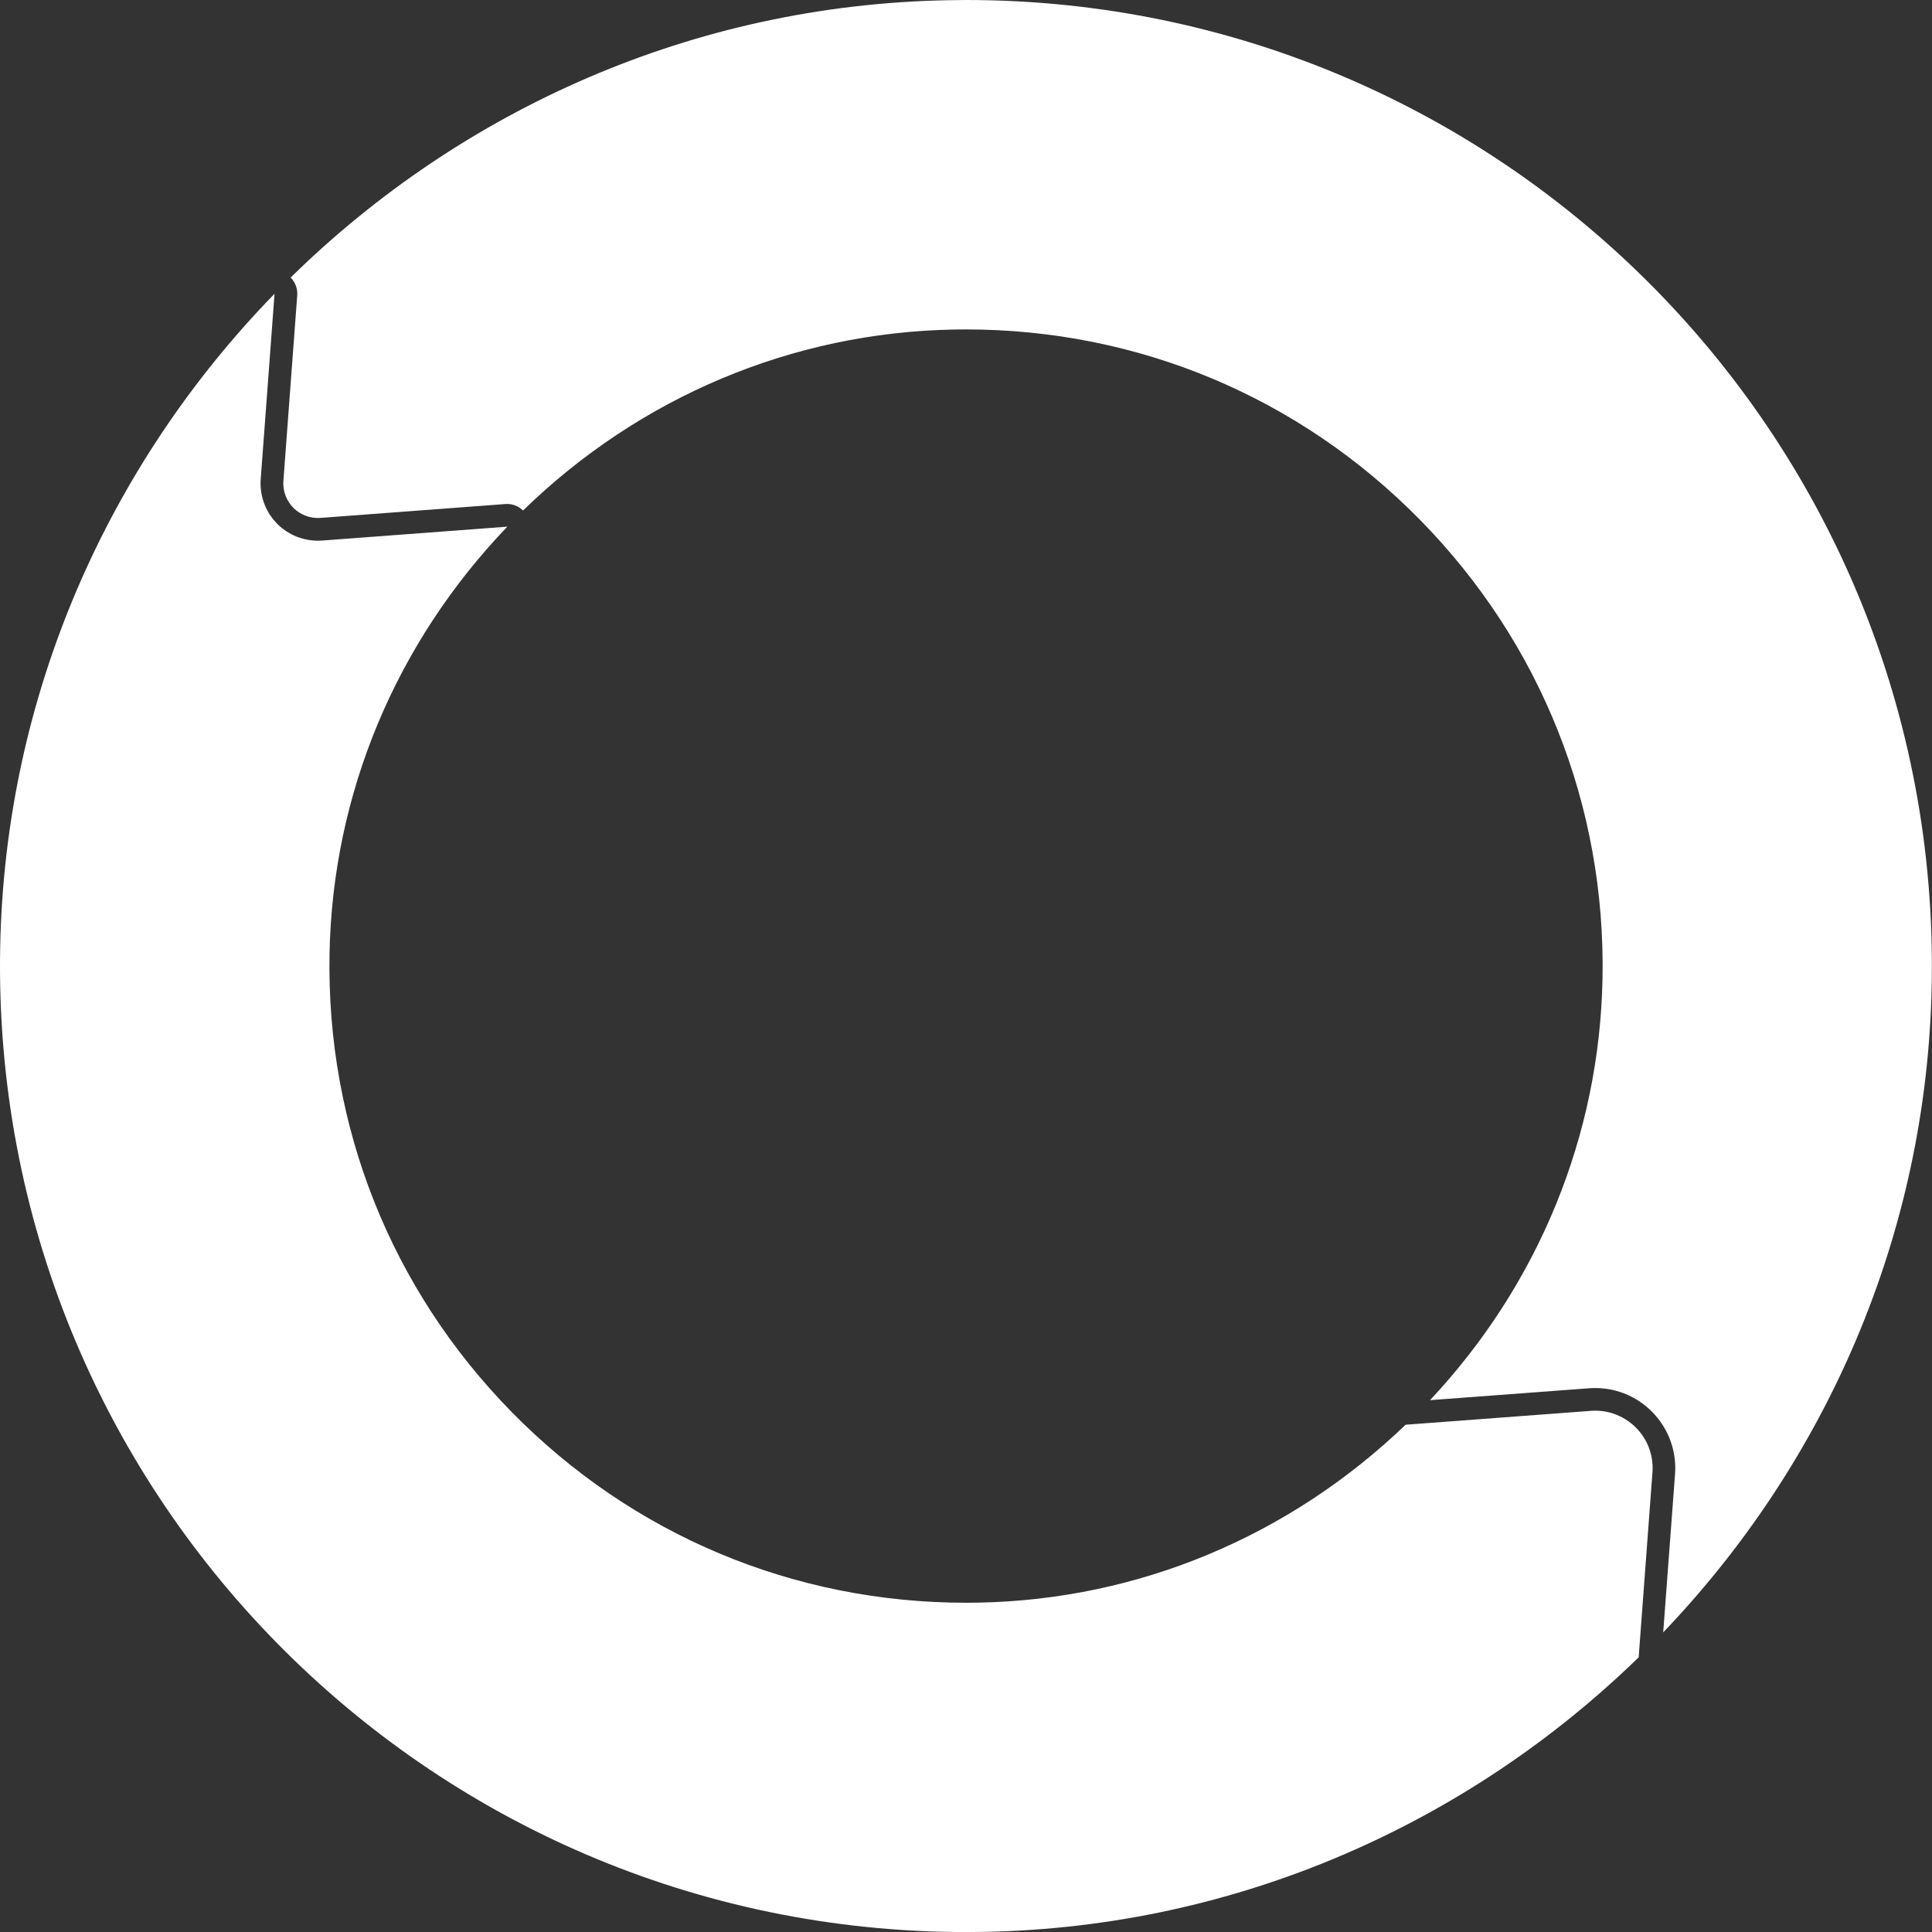 <?xml version="1.0" encoding="UTF-8"?>
<svg id="Layer_2" data-name="Layer 2" xmlns="http://www.w3.org/2000/svg" viewBox="0 0 339.69 339.7">
  <rect x="0" y="0" width="339.69" height="339.7" fill="#333333" stroke="none"/>
  <defs>
    <style>
      .cls-1 {
        fill: #fff;
      }
    </style>
  </defs>
  <g id="Layer_1-2" data-name="Layer 1">
    <g>
      <polygon class="cls-1" points="89.21 92.57 89.21 92.56 89.21 92.56 89.21 92.57"/>
      <path class="cls-1" d="M169.85,0c-1.08,0-2.14.02-3.22.04-44.76.82-85.44,19.28-115.42,48.65,0,0,.01-.01.02-.02,0,0-.02.02-.02.02-.04.03-.07.07-.11.11.87.87,1.28,2.08,1.15,3.26l-2.42,32.45c0,.13-.02.26-.02.39,0,.06,0,.13,0,.19,0,.11.01.2.02.3.01.14.02.25.03.36.01.1.03.21.05.32.02.1.04.21.06.31.02.09.05.19.08.29.03.11.06.21.1.31.03.09.06.18.1.28.04.1.09.2.13.29.05.11.08.18.12.25.05.1.11.2.17.29l.15.25c.06.09.13.17.19.26l.14.2c.11.14.22.25.32.36l.15.17c.13.13.27.25.41.37l.17.12c.1.08.21.17.33.24l.22.13c.11.07.21.13.31.18l.25.12c.11.05.21.1.32.15.06.02.15.05.23.08.14.05.25.08.36.12.09.03.19.05.29.07.09.02.2.04.31.06.11.02.21.04.31.05.1.01.21.02.32.03.11,0,.21.02.31.02.05,0,.14,0,.21,0,.13,0,.25,0,.38-.01l32.52-2.44c.1,0,.2-.01.3-.01,1.06,0,2.06.43,2.79,1.15,20.55-20,47.37-31.29,75.73-31.82.72-.02,1.43-.02,2.14-.02,30.29,0,58.68,11.91,79.91,33.55,21.21,21.62,32.58,50.22,32.02,80.54-.52,27.64-11.26,53.83-30.33,74.17l27.98-2.09c.36-.03.71-.04,1.07-.04,1.72,0,3.41.31,5.01.92,2.31.88,4.36,2.37,5.92,4.3,2.27,2.8,3.37,6.32,3.1,9.92l-2.08,27.82c28.53-29.83,46.4-69.89,47.21-113.92C341.44,77.8,264.72,0,169.85,0Z"/>
      <path class="cls-1" d="M290.54,258.87c.2-2.69-.67-5.19-2.22-7.1-1.11-1.37-2.57-2.44-4.25-3.08-1.34-.51-2.81-.75-4.35-.63l-6.94.52-25.64,1.92c-20.48,19.66-47.06,30.77-75.13,31.28-.72.01-1.44.02-2.15.02-30.29,0-58.67-11.91-79.89-33.53-21.22-21.62-32.59-50.23-32.03-80.56.52-28.06,11.62-54.63,31.26-75.11l-32.54,2.44c-.25.02-.5.03-.75.03-.07,0-.13,0-.2,0-.17,0-.34-.01-.51-.03-.19-.01-.38-.03-.56-.05-.17-.02-.33-.05-.5-.08-.18-.03-.36-.07-.54-.11-.16-.04-.32-.08-.48-.12-.18-.05-.35-.11-.53-.17-.15-.05-.3-.1-.45-.16-.18-.07-.35-.15-.52-.23-.14-.06-.28-.13-.41-.2-.18-.09-.35-.2-.52-.3-.12-.07-.24-.14-.36-.22-.19-.13-.37-.26-.55-.4-.09-.07-.18-.13-.27-.2-.26-.21-.51-.44-.74-.67-.07-.07-.13-.14-.19-.21-.17-.18-.33-.35-.49-.54-.09-.11-.16-.22-.25-.33-.12-.16-.24-.32-.35-.49-.08-.12-.16-.25-.24-.38-.1-.16-.19-.32-.28-.49-.07-.14-.14-.28-.21-.43-.08-.16-.15-.33-.22-.5-.06-.15-.12-.31-.17-.46-.06-.17-.11-.34-.16-.51-.05-.16-.09-.33-.13-.49-.04-.17-.07-.34-.11-.52-.03-.17-.06-.35-.08-.52-.02-.17-.04-.35-.05-.53-.01-.18-.03-.36-.03-.54,0-.05,0-.09,0-.14,0-.27,0-.54.03-.82l.93-12.43,1.5-20.15h0s0,0,0,0h0C19.15,81.55.86,122.07.03,166.63c-1.77,95.27,74.95,173.07,169.82,173.07,1.08,0,2.14-.01,3.22-.03,44.56-.83,85.07-19.12,115.01-48.24l.03.03,1.38-18.5,1.05-14.09Z"/>
    </g>
  </g>
</svg>